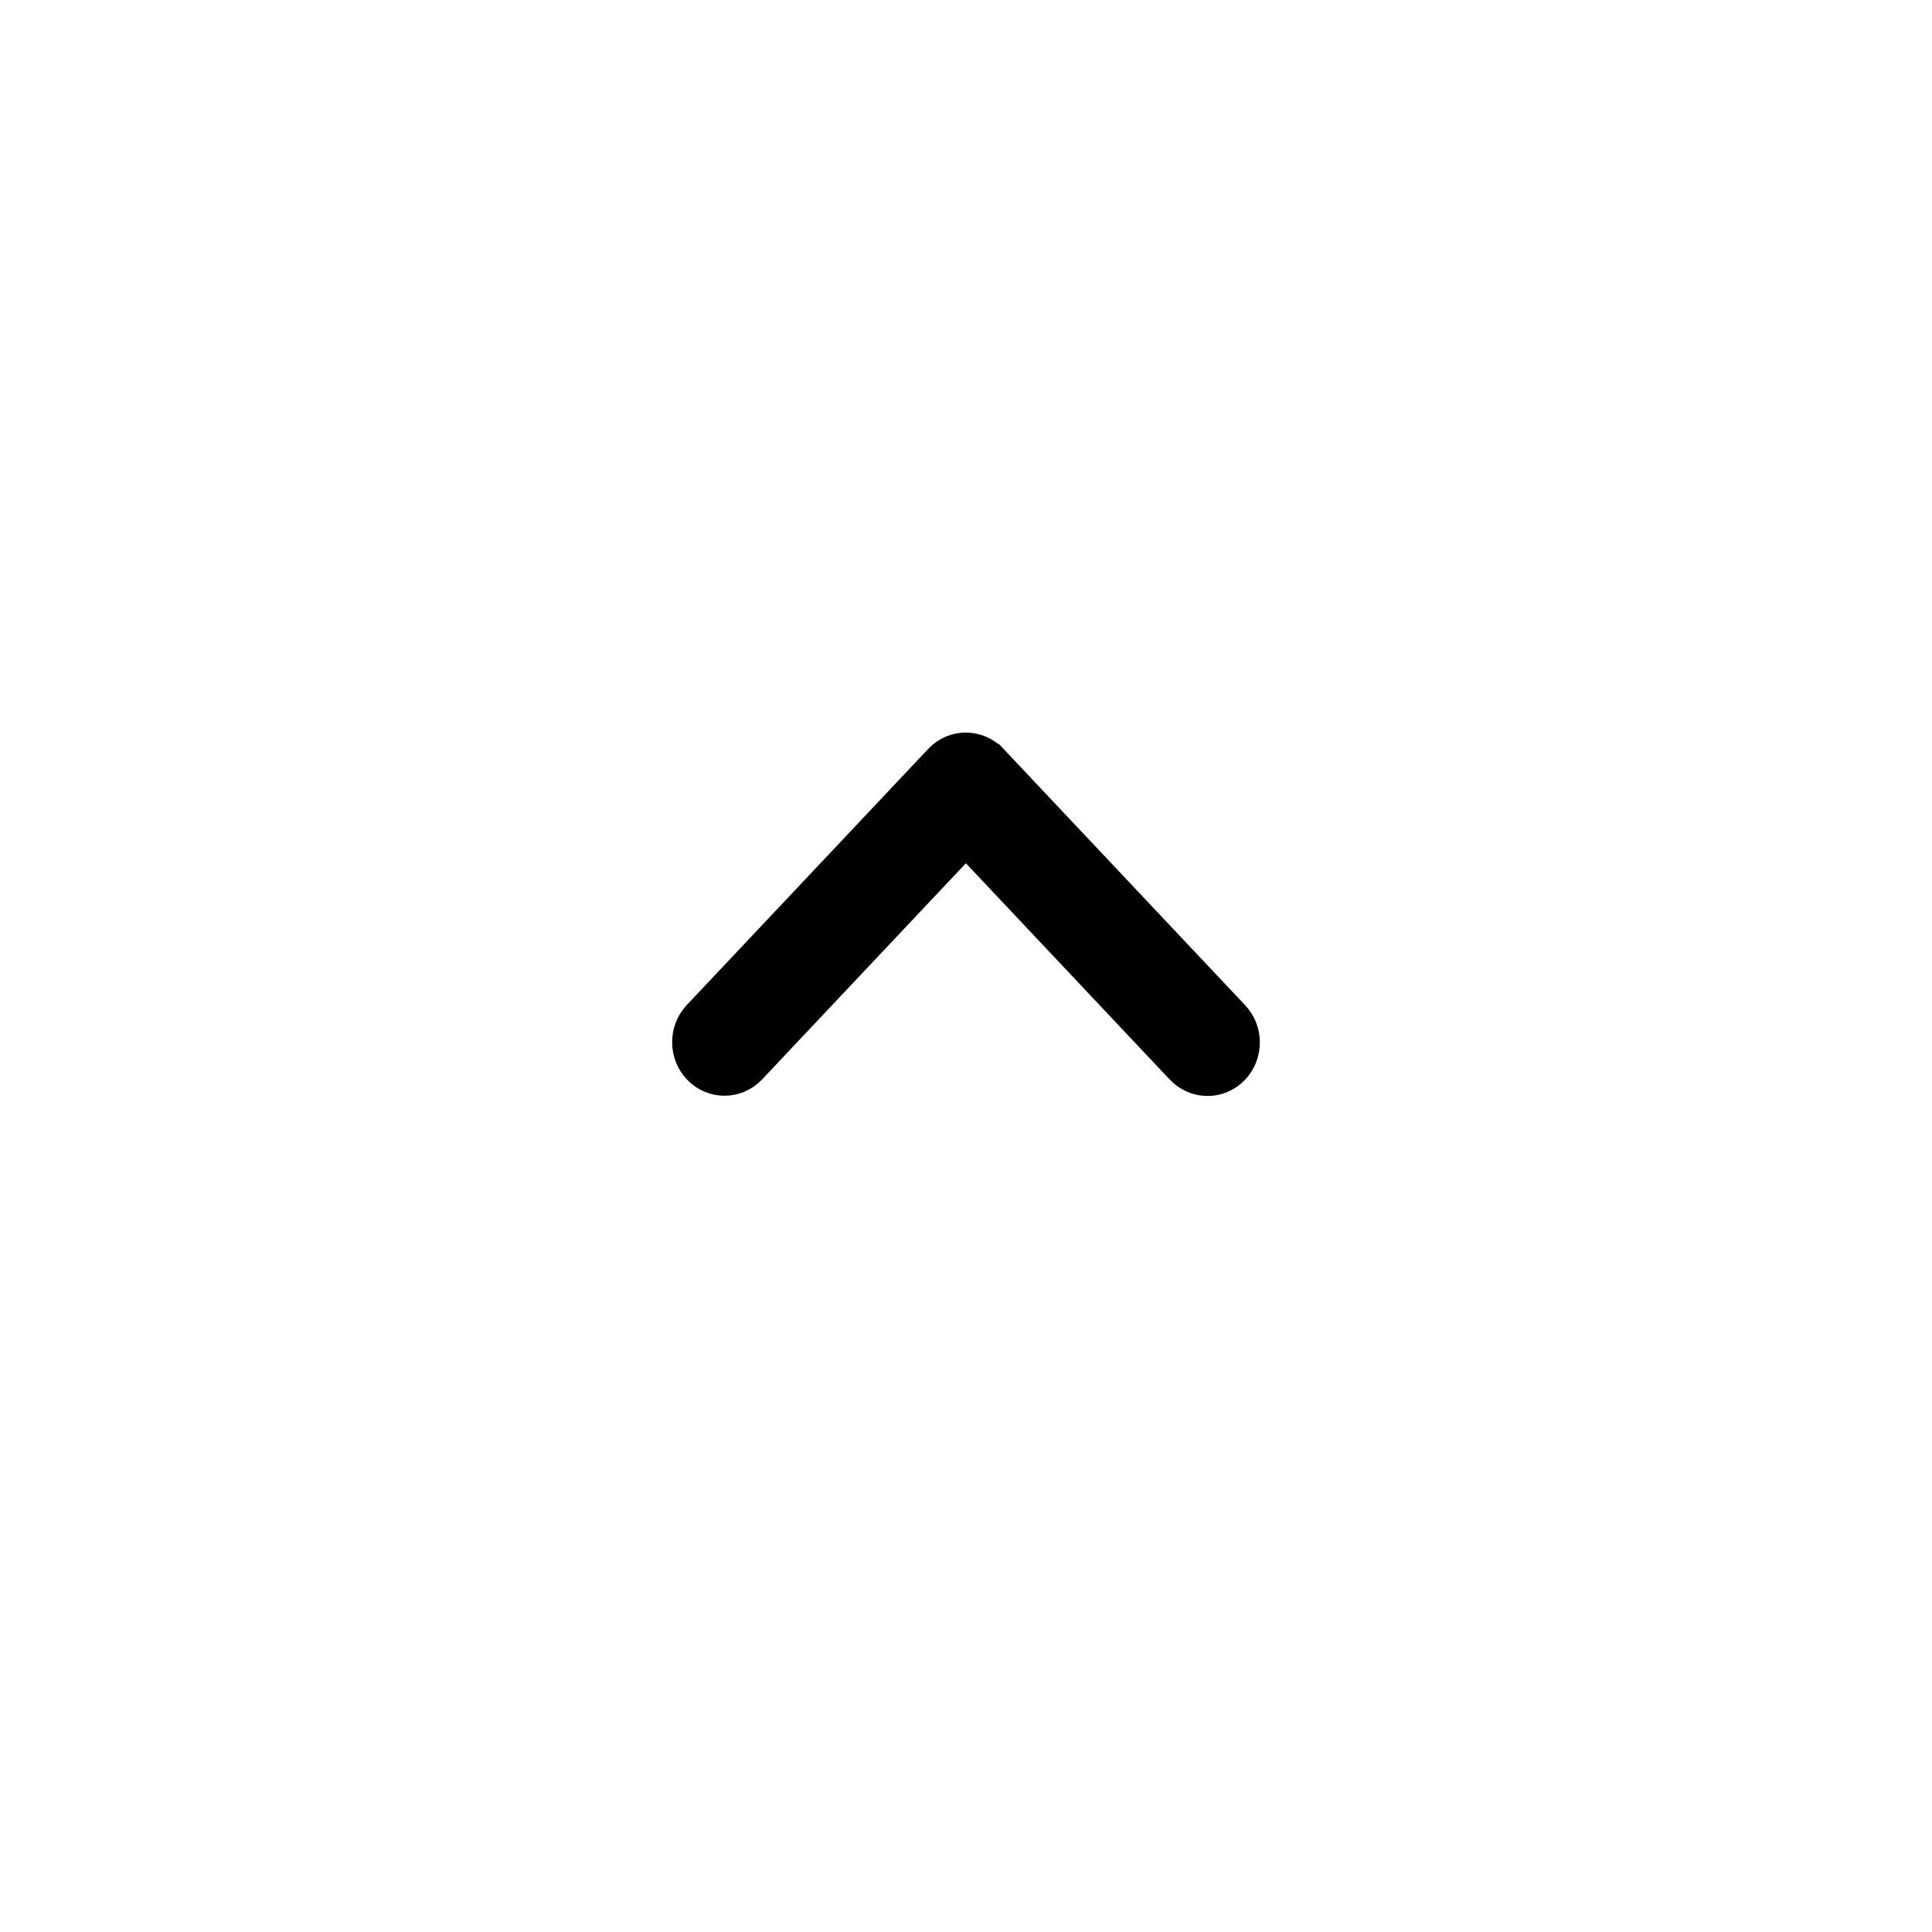 <svg width="48" height="48" viewBox="0 0 48 48" fill="none" xmlns="http://www.w3.org/2000/svg">
<path d="M0 0H48V48H0V0Z" fill="white"/>
<path d="M23.352 18.881L23.352 18.881L17.348 25.25L17.348 25.25L17.344 25.255C17.01 25.622 17.018 26.198 17.366 26.554C17.716 26.913 18.282 26.913 18.633 26.554L18.633 26.554L18.638 26.549L23.997 20.864L29.355 26.549L29.355 26.549C29.709 26.923 30.292 26.923 30.645 26.549L30.645 26.549C30.986 26.187 30.986 25.611 30.645 25.25L30.645 25.25L24.642 18.881L24.641 18.881C24.288 18.507 23.705 18.507 23.352 18.881Z" fill="black" stroke="black" stroke-width="0.8"/>
</svg>
